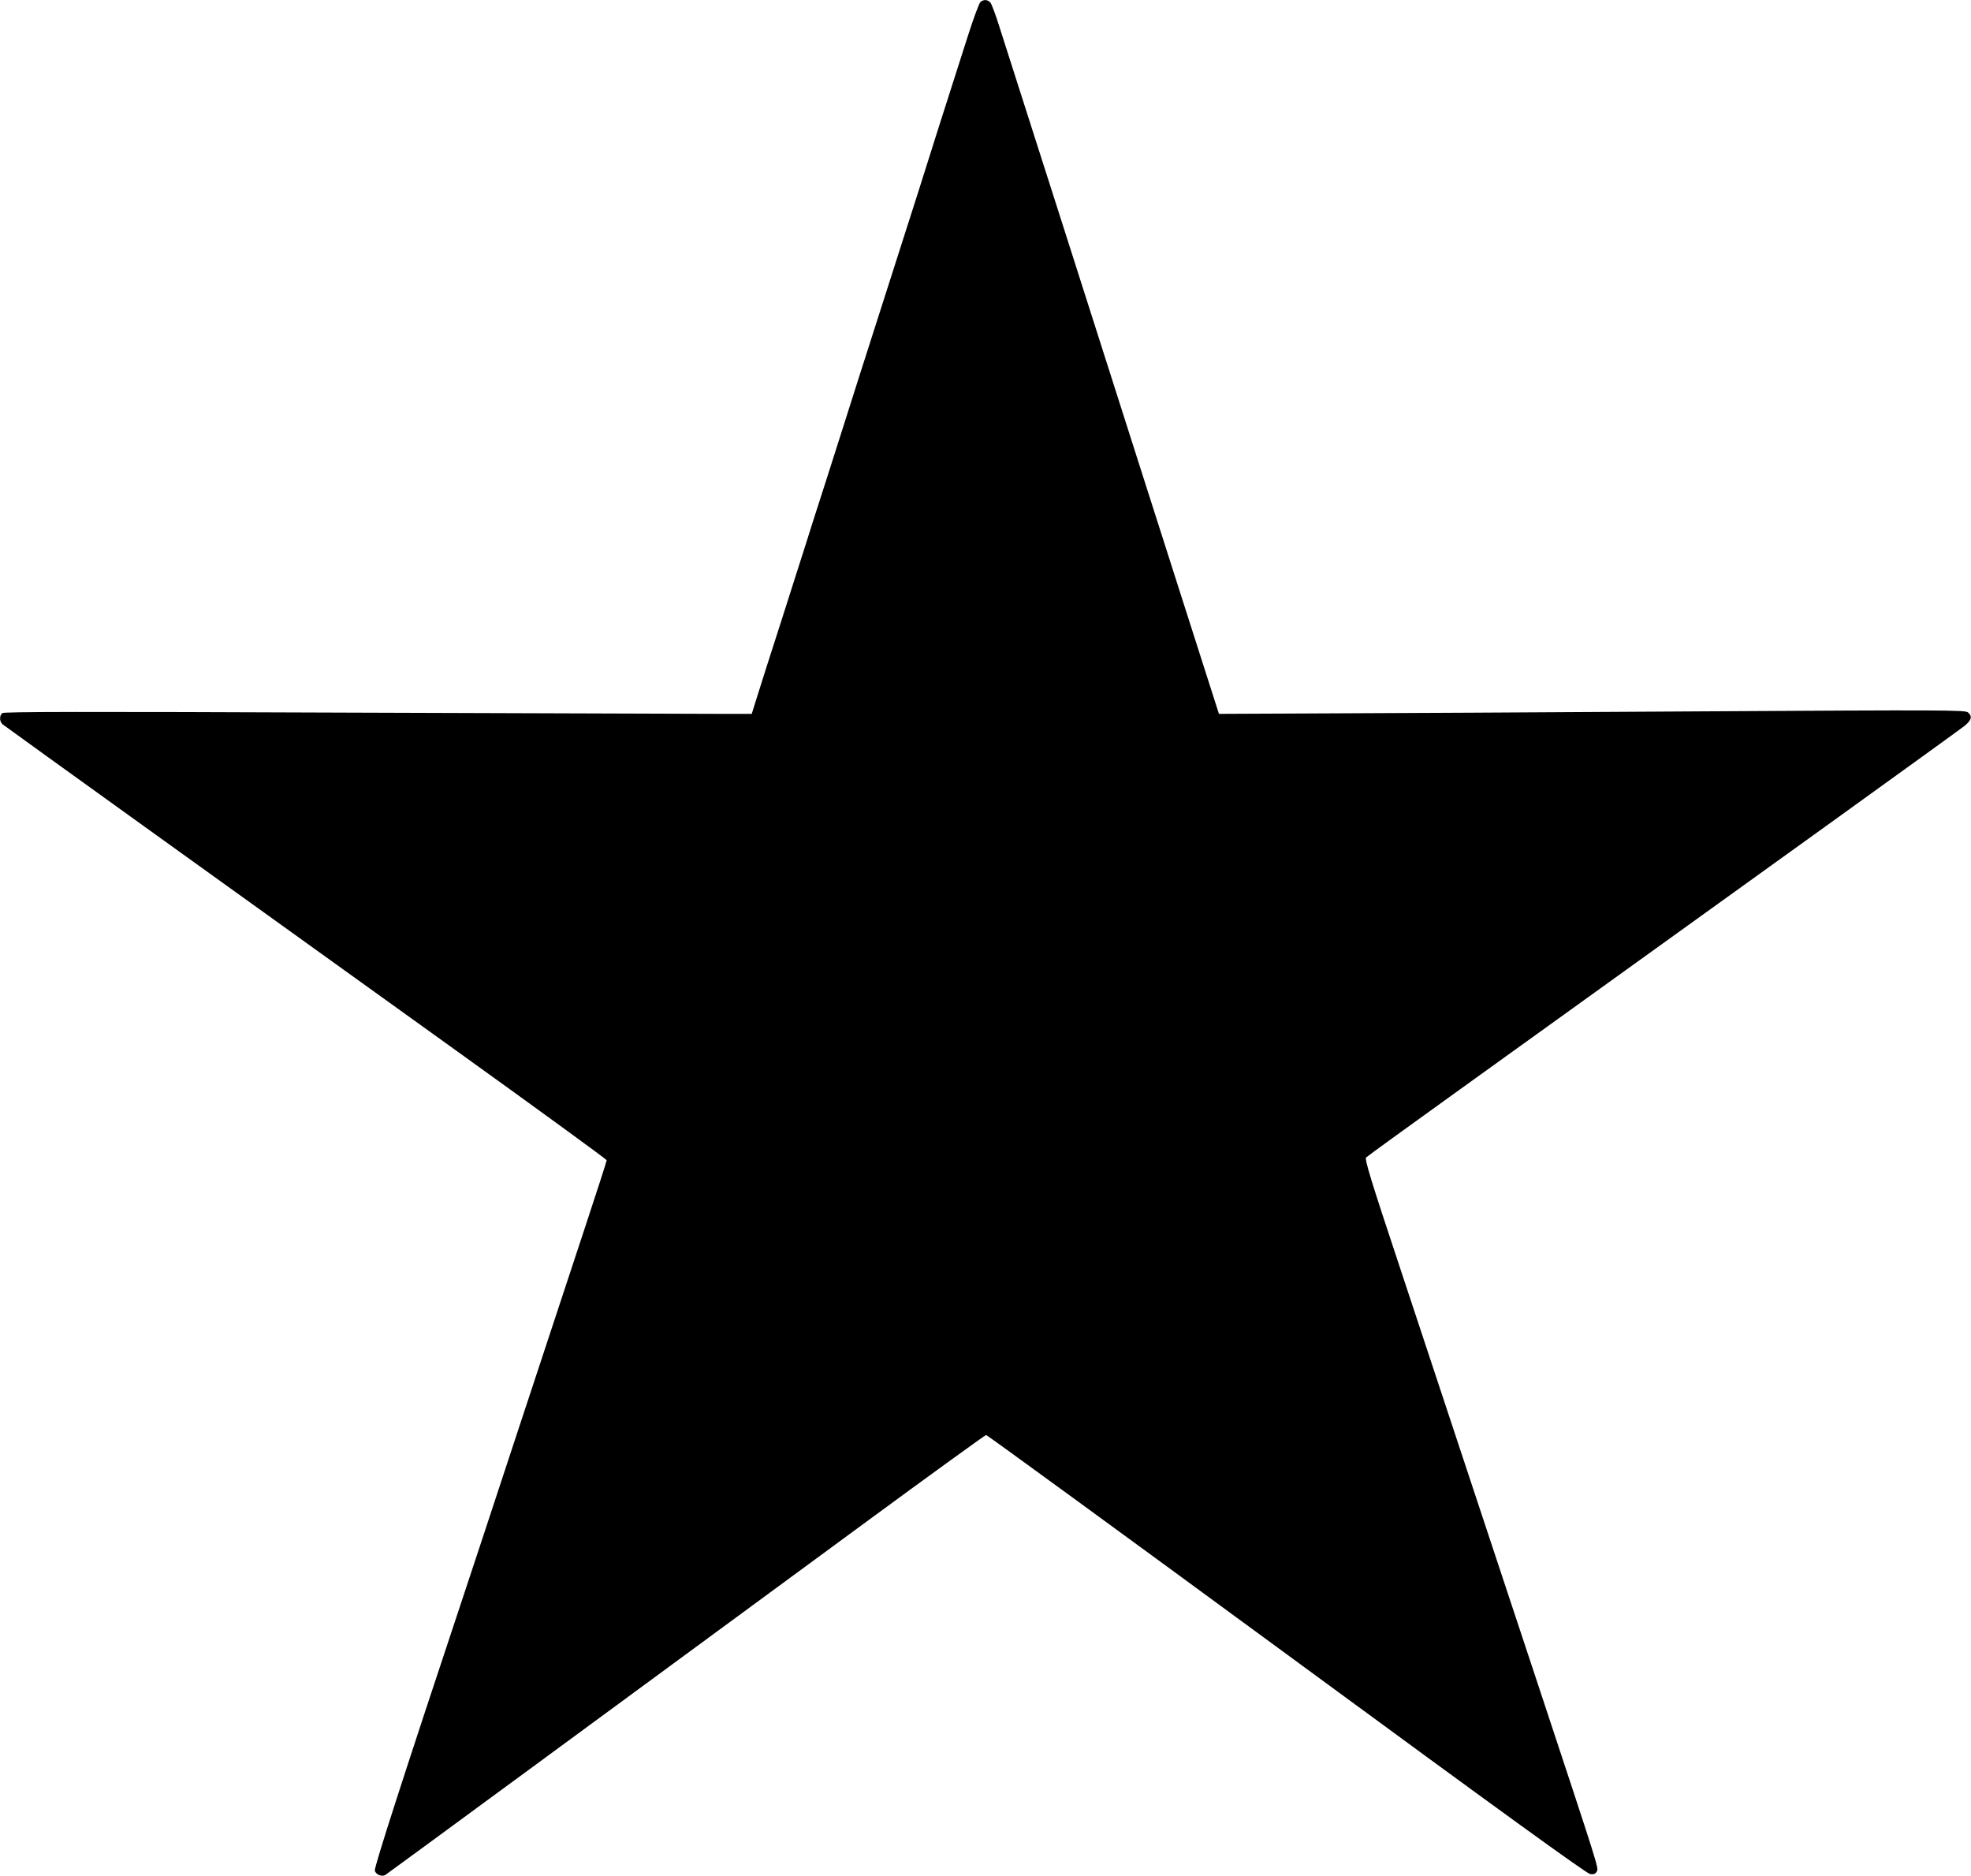 <?xml version="1.0" standalone="no"?>
<!DOCTYPE svg PUBLIC "-//W3C//DTD SVG 20010904//EN"
 "http://www.w3.org/TR/2001/REC-SVG-20010904/DTD/svg10.dtd">
<svg version="1.0" xmlns="http://www.w3.org/2000/svg"
 width="1280pt" height="1218pt" viewBox="0 0 1280 1218"
 preserveAspectRatio="xMidYMid meet">
<g transform="translate(0,1218) scale(0.1,-0.1)"
fill="#000000" stroke="none">
<path d="M6368 12168 c-9 -7 -46 -107 -83 -223 -68 -214 -115 -361 -187 -585
-22 -69 -52 -165 -68 -215 -16 -49 -46 -146 -68 -215 -73 -228 -123 -383 -192
-600 -64 -200 -87 -272 -192 -600 -22 -69 -70 -222 -108 -340 -38 -118 -87
-272 -109 -342 -23 -71 -59 -185 -82 -255 -22 -71 -71 -225 -109 -343 -69
-218 -117 -367 -191 -597 -22 -71 -53 -168 -69 -218 l-28 -90 -188 0 c-104 0
-1196 4 -2427 8 -1745 7 -2241 6 -2252 -3 -20 -17 -19 -54 2 -73 10 -8 455
-329 988 -712 534 -383 1412 -1014 1953 -1403 540 -388 982 -710 982 -715 0
-6 -65 -207 -144 -446 -79 -240 -275 -834 -436 -1321 -160 -487 -309 -937
-330 -1000 -409 -1229 -601 -1825 -596 -1846 7 -25 45 -41 68 -28 12 7 1342
984 3152 2314 407 299 745 543 750 543 6 0 884 -640 1951 -1423 1403 -1030
1949 -1425 1972 -1428 24 -3 34 1 43 17 12 24 20 -1 -381 1211 -121 366 -319
962 -439 1325 -120 363 -325 981 -455 1374 -197 592 -234 716 -223 726 7 7
263 193 568 412 2041 1467 3281 2360 3318 2390 46 38 52 61 23 87 -18 16 -121
17 -1782 7 -970 -6 -2061 -12 -2423 -13 l-660 -3 -248 775 c-136 426 -254 795
-262 820 -19 60 -91 285 -514 1610 -198 619 -379 1186 -403 1260 -23 74 -49
143 -57 153 -18 20 -42 22 -64 5z"/>
</g>
</svg>